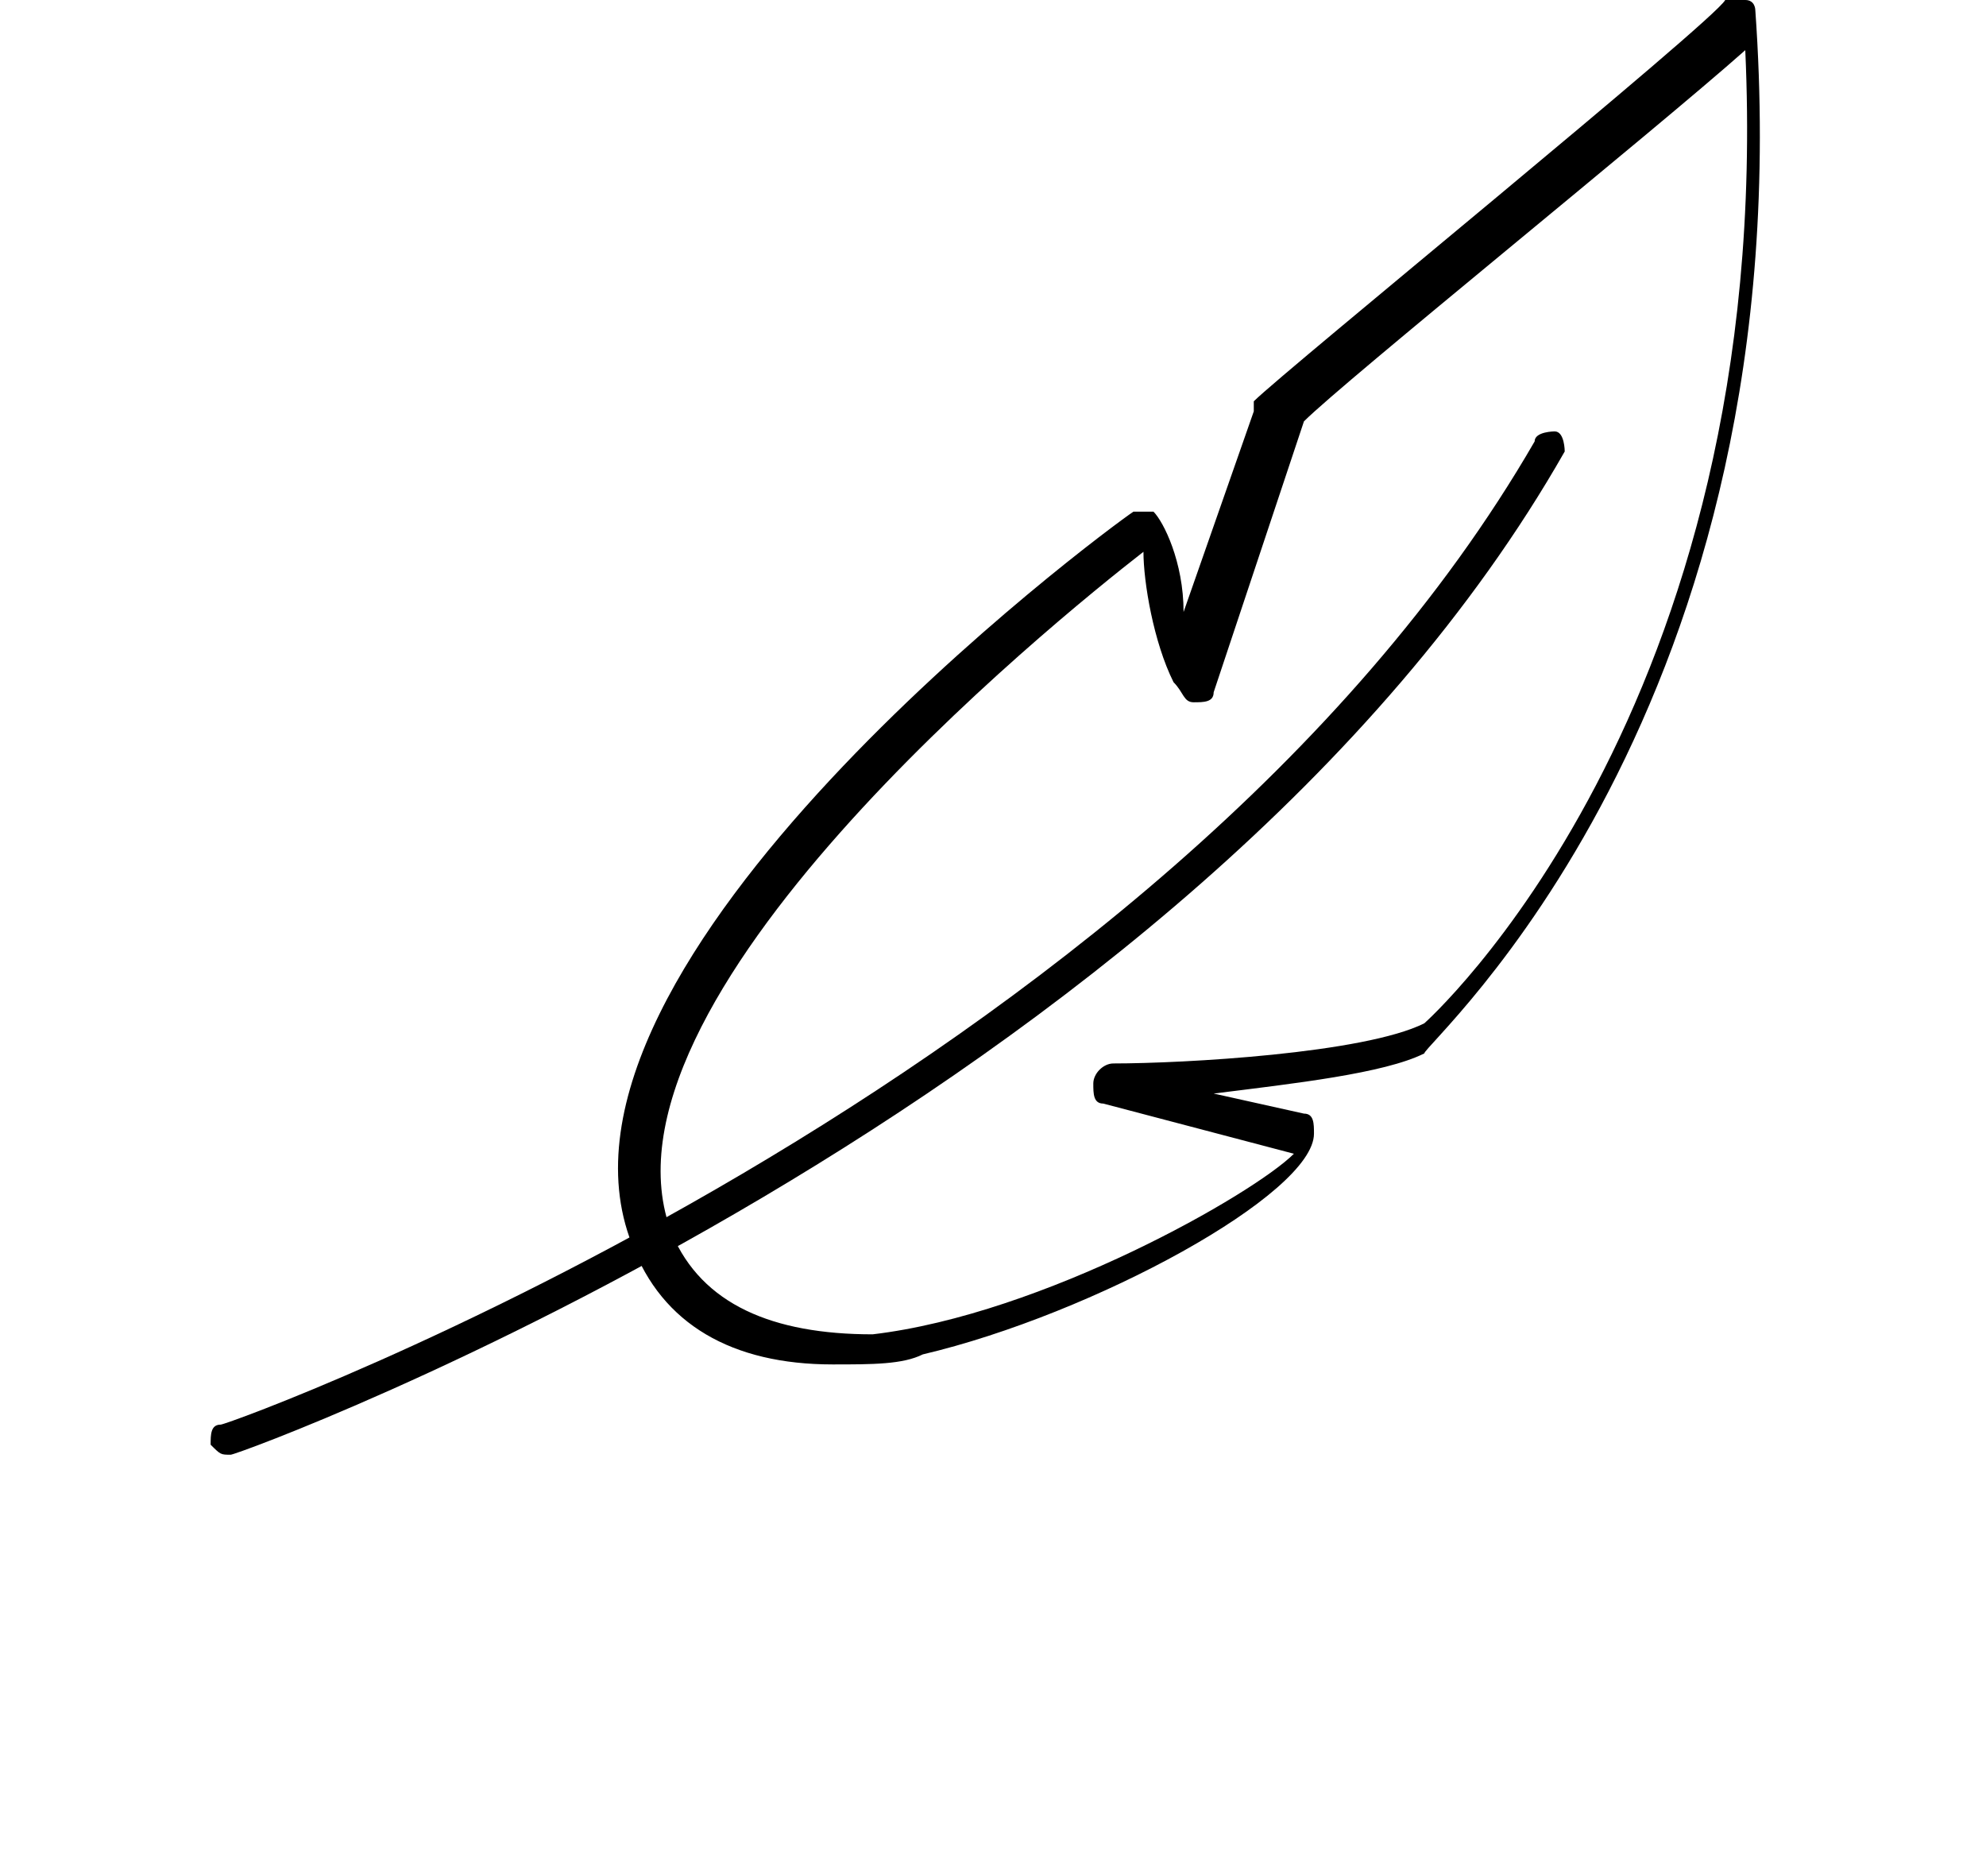 <?xml version="1.0" encoding="utf-8"?>
<!-- Generator: Adobe Illustrator 26.3.1, SVG Export Plug-In . SVG Version: 6.00 Build 0)  -->
<svg version="1.1" id="Layer_1" xmlns="http://www.w3.org/2000/svg" xmlns:xlink="http://www.w3.org/1999/xlink" x="0px" y="0px"
	 viewBox="0 0 19.8 18.7" style="enable-background:new 0 0 19.8 18.7;" xml:space="preserve">
<g>
	<path d="M2.3,14.5c-0.1,0-0.1,0-0.2-0.1c0-0.1,0-0.2,0.1-0.2c0.1,0,9.4-3.4,13.1-9.8c0-0.1,0.2-0.1,0.2-0.1c0.1,0,0.1,0.2,0.1,0.2
		C11.9,11,2.4,14.5,2.3,14.5C2.3,14.5,2.3,14.5,2.3,14.5z"/>
	<path d="M8.3,13.6c-1,0-1.7-0.4-2-1.2c-1.1-2.8,4.7-7.1,5-7.3c0.1,0,0.1,0,0.2,0c0.1,0.1,0.3,0.5,0.3,1l0.7-2c0,0,0-0.1,0-0.1
		c0.3-0.3,4.6-3.8,4.7-4c0.1,0,0.1-0.1,0.2,0c0.1,0,0.1,0.1,0.1,0.1c0.5,7-3.3,10.3-3.3,10.4c-0.4,0.2-1.3,0.3-2.1,0.4l0.9,0.2
		c0.1,0,0.1,0.1,0.1,0.2c0,0.6-2.2,1.8-3.9,2.2C9,13.6,8.7,13.6,8.3,13.6z M11.4,5.5c-0.9,0.7-5.6,4.5-4.7,6.8c0.3,0.7,1,1,2,1
		c1.7-0.2,3.8-1.4,4.2-1.8L11,11c-0.1,0-0.1-0.1-0.1-0.2s0.1-0.2,0.2-0.2c0.7,0,2.5-0.1,3.1-0.4c0,0,3.5-3.1,3.2-9.7
		c-0.9,0.8-4,3.3-4.4,3.7l-0.9,2.7c0,0.1-0.1,0.1-0.2,0.1c-0.1,0-0.1-0.1-0.2-0.2C11.5,6.4,11.4,5.8,11.4,5.5z"/>
</g>
</svg>
